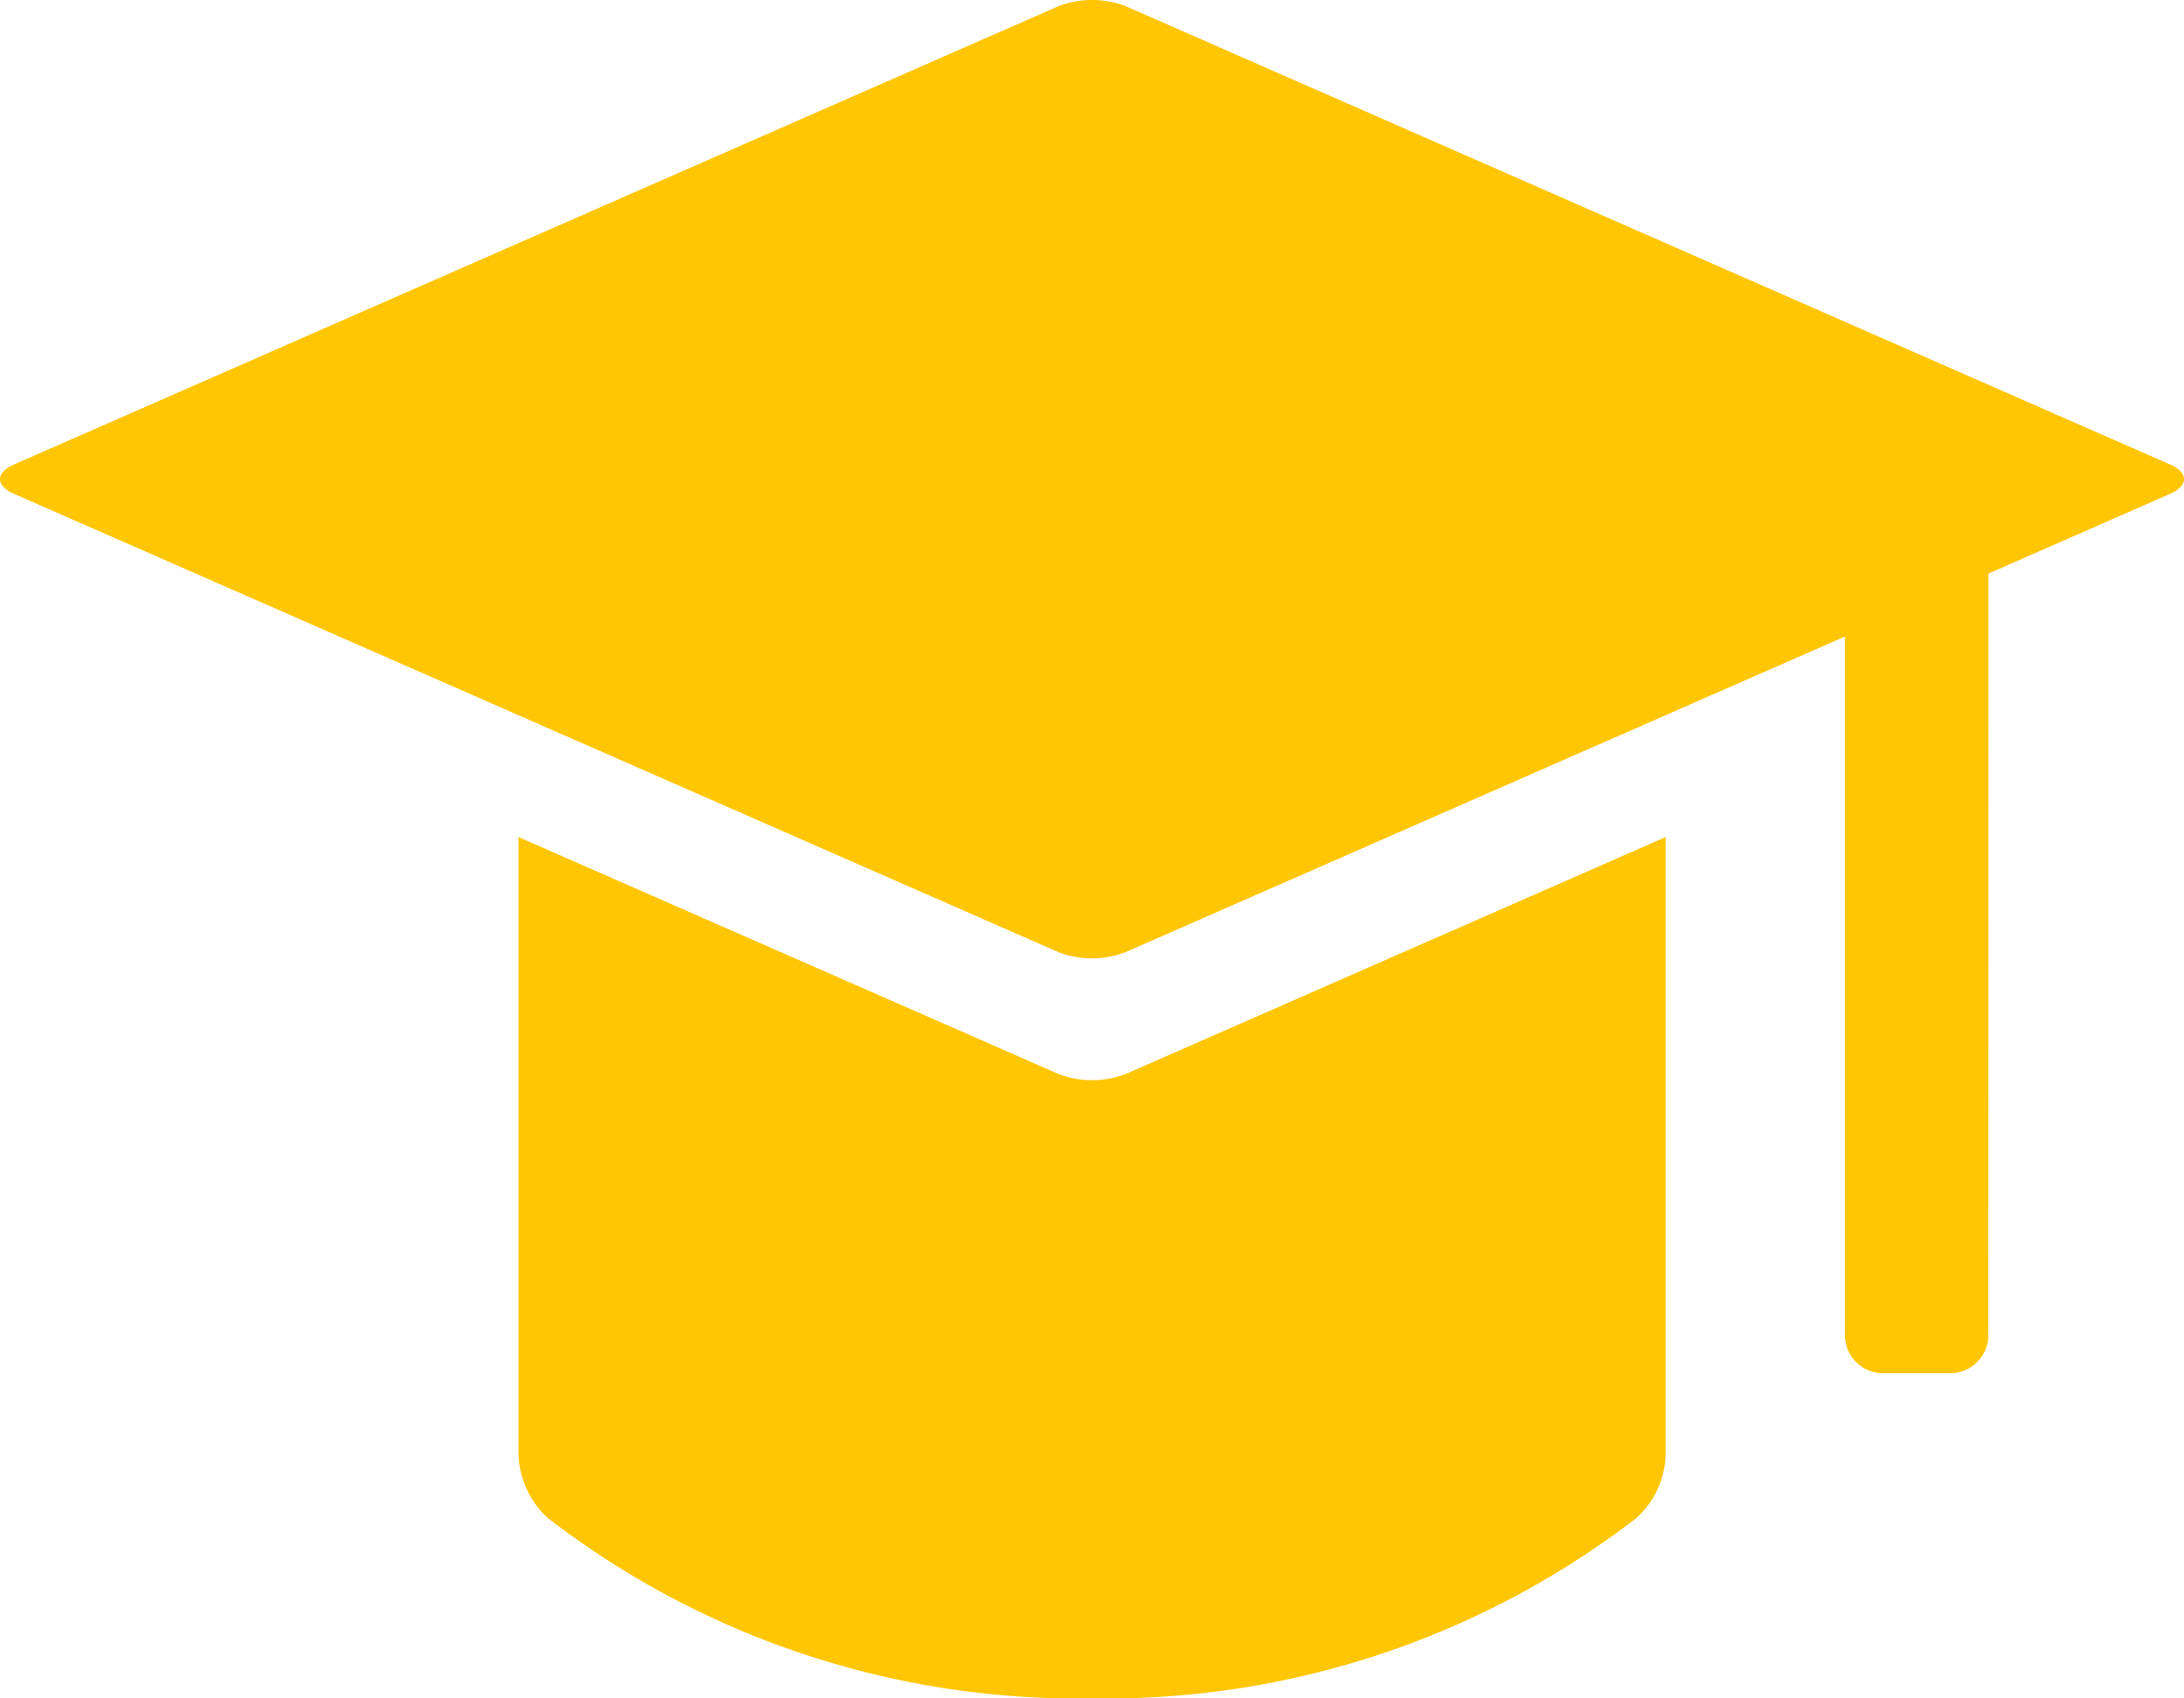 <svg xmlns="http://www.w3.org/2000/svg" width="50" height="38.889" viewBox="0 0 50 38.889">
  <path id="np_graduation_643668_000000" d="M46.4,29.6l4.163-1.828c.421-.185.419-.485,0-.667l-23.923-10.5a2.161,2.161,0,0,0-1.523,0L1.191,27.105c-.421.185-.419.482,0,.667l23.923,10.5a2.16,2.16,0,0,0,1.523,0l16.476-7.23V46.98a.88.88,0,0,0,.829.931h1.626a.879.879,0,0,0,.829-.931Zm-7.39,6.033V49.78a2.035,2.035,0,0,1-.672,1.447,19.881,19.881,0,0,1-12.46,4.129,19.881,19.881,0,0,1-12.46-4.129,2.073,2.073,0,0,1-.672-1.447V35.633l12.371,5.429a2.161,2.161,0,0,0,1.523,0Z" transform="translate(-0.876 -16.467)" fill="#ffc605" fill-rule="evenodd"/>
</svg>
